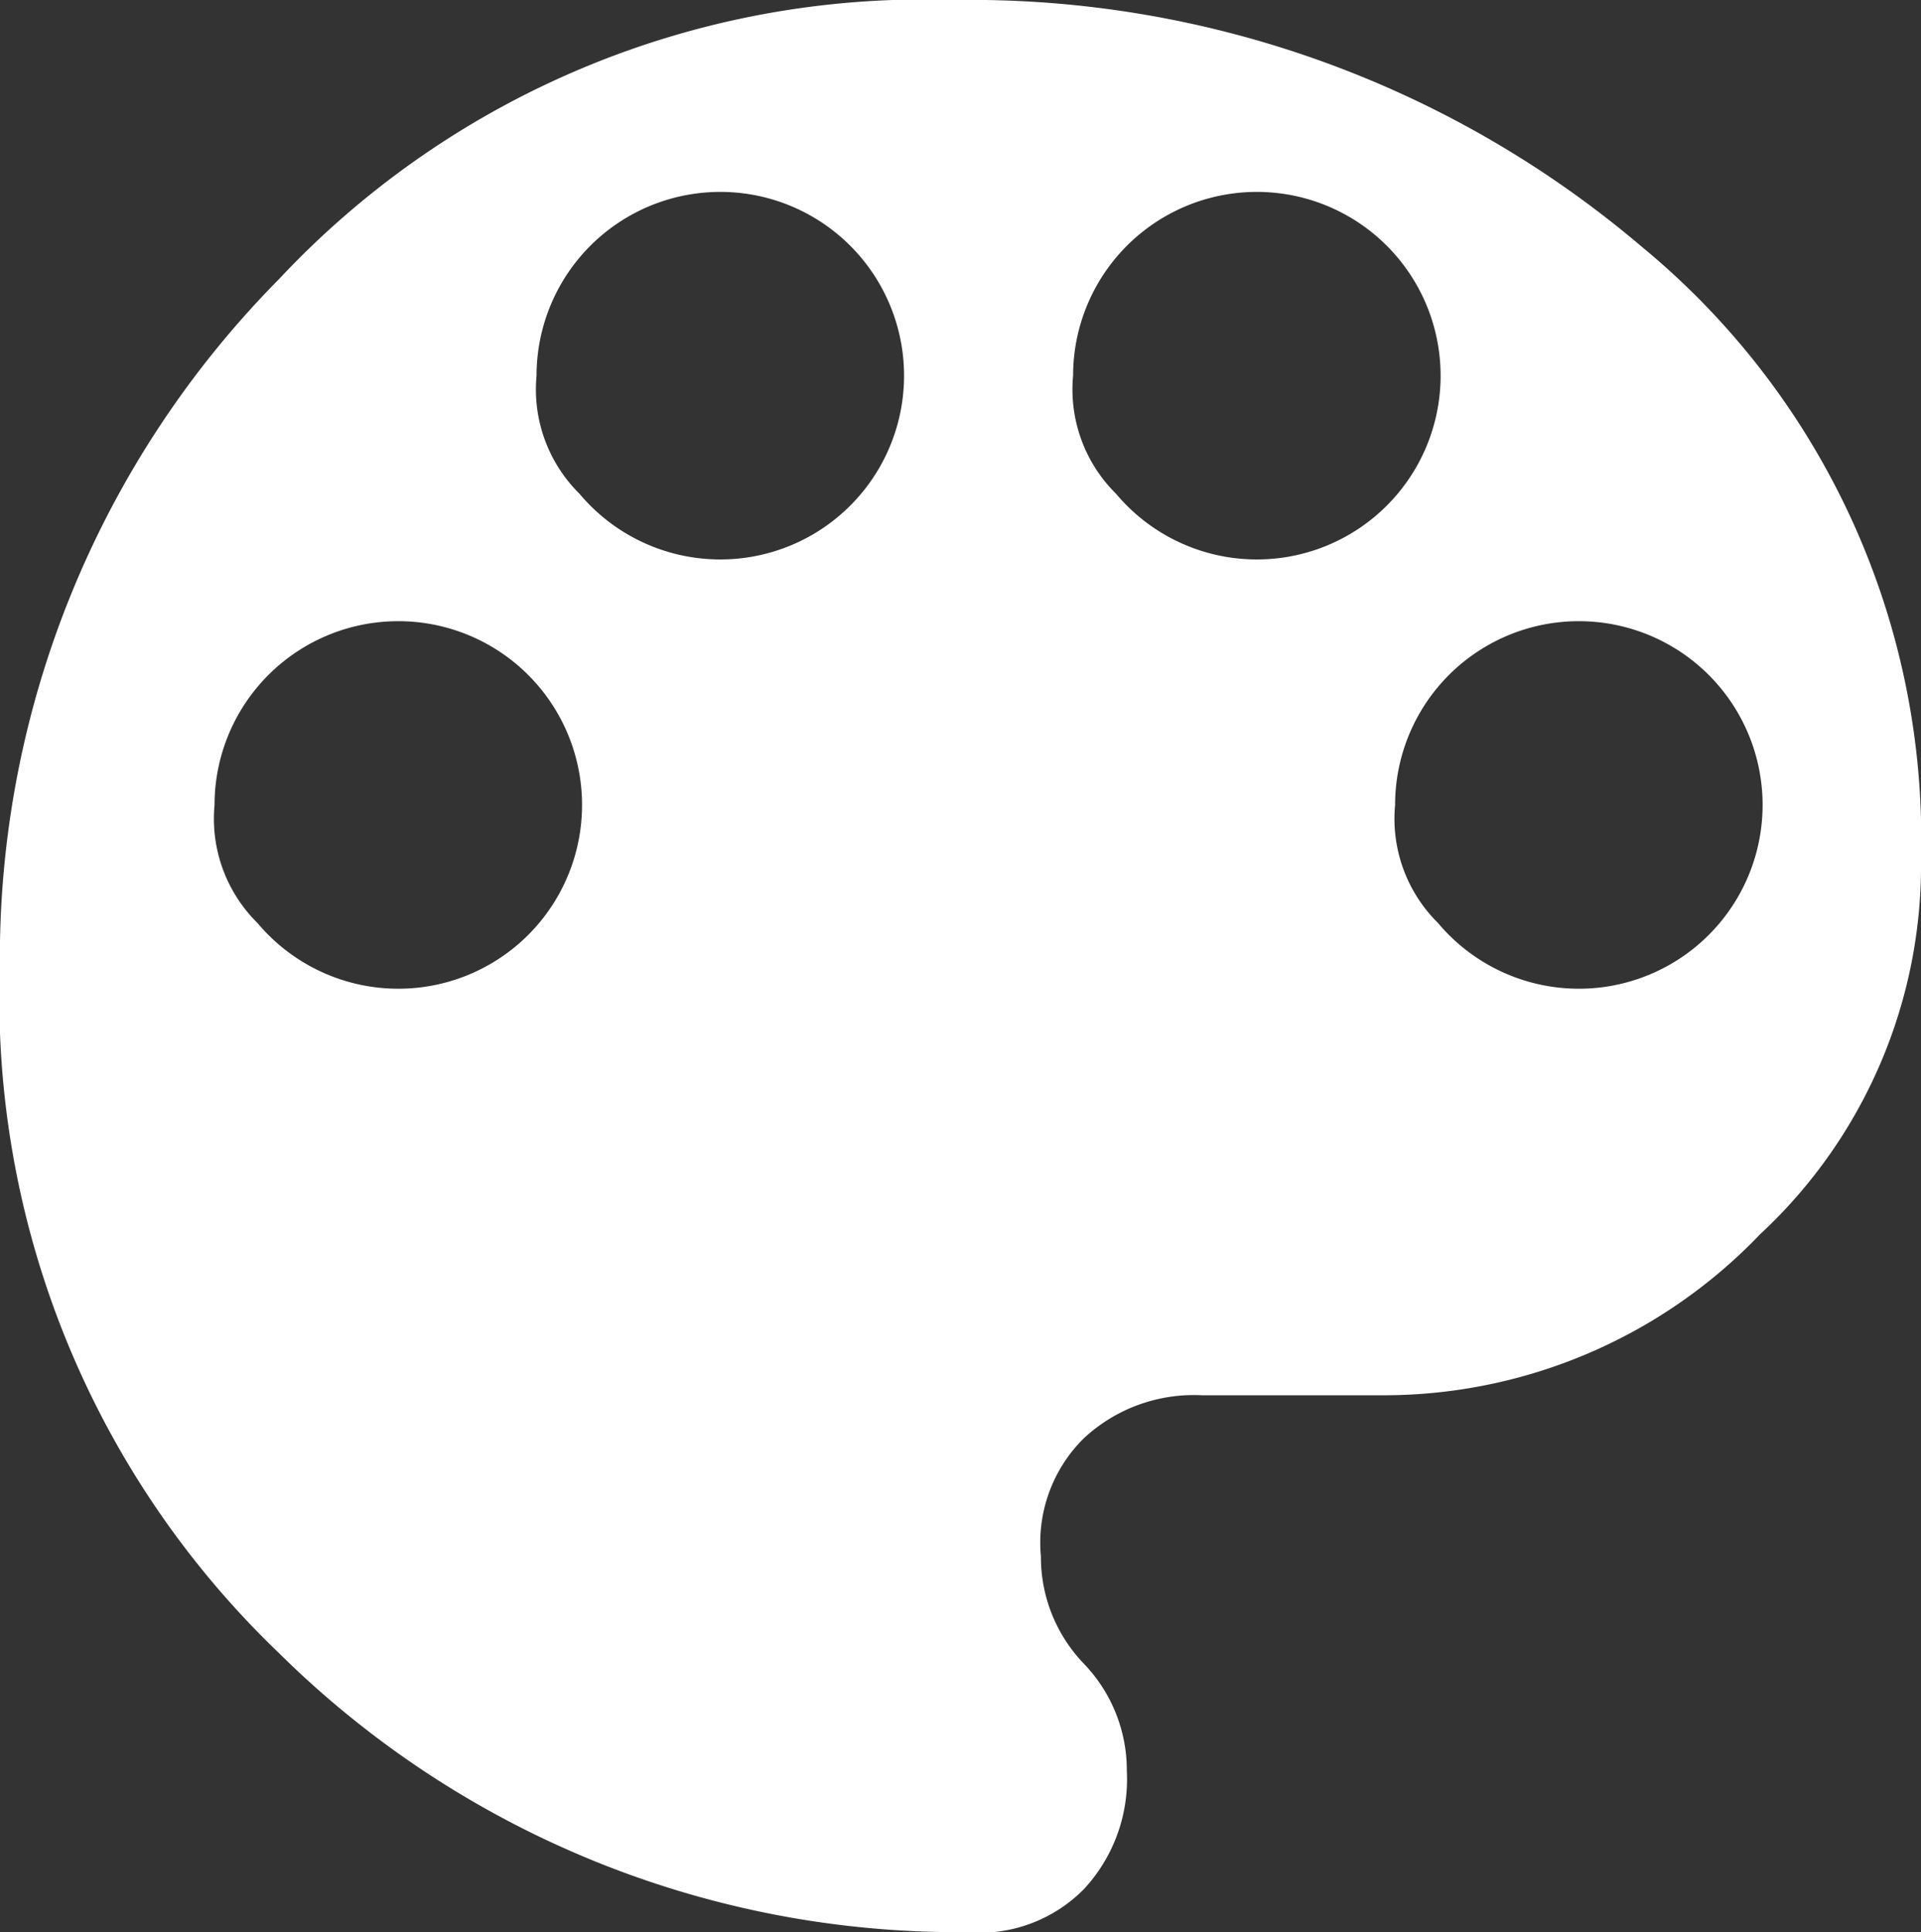 <svg xmlns="http://www.w3.org/2000/svg" width="16.591" height="16.684" viewBox="0 0 16.591 16.684">
  <rect x="0" y="0" width="16.591" height="16.684" fill="#333333" stroke="none"/>
  <path id="path" d="M343.949,524a8.953,8.953,0,0,1,5.932,2.132,6.623,6.623,0,0,1,2.41,5.283,4.348,4.348,0,0,1-1.39,3.244,4.5,4.5,0,0,1-3.244,1.39h-1.576a1.394,1.394,0,0,0-1.02.371,1.266,1.266,0,0,0-.371,1.02,1.328,1.328,0,0,0,.371.927,1.328,1.328,0,0,1,.371.927,1.394,1.394,0,0,1-.371,1.02,1.266,1.266,0,0,1-1.02.371,8.339,8.339,0,0,1-5.932-2.41,7.831,7.831,0,0,1-2.41-5.932,8.339,8.339,0,0,1,2.41-5.932A7.63,7.63,0,0,1,343.949,524Zm-6.025,7.971a1.587,1.587,0,1,0-.371-1.02A1.266,1.266,0,0,0,337.924,531.971Zm2.781-3.707a1.587,1.587,0,1,0-.371-1.02A1.266,1.266,0,0,0,340.705,528.264Zm4.634,0a1.587,1.587,0,1,0-.371-1.02A1.266,1.266,0,0,0,345.339,528.264Zm2.781,3.707a1.587,1.587,0,1,0-.371-1.02A1.266,1.266,0,0,0,348.12,531.971Z" transform="translate(-335.7 -524)" fill="#fff"/>
</svg>
